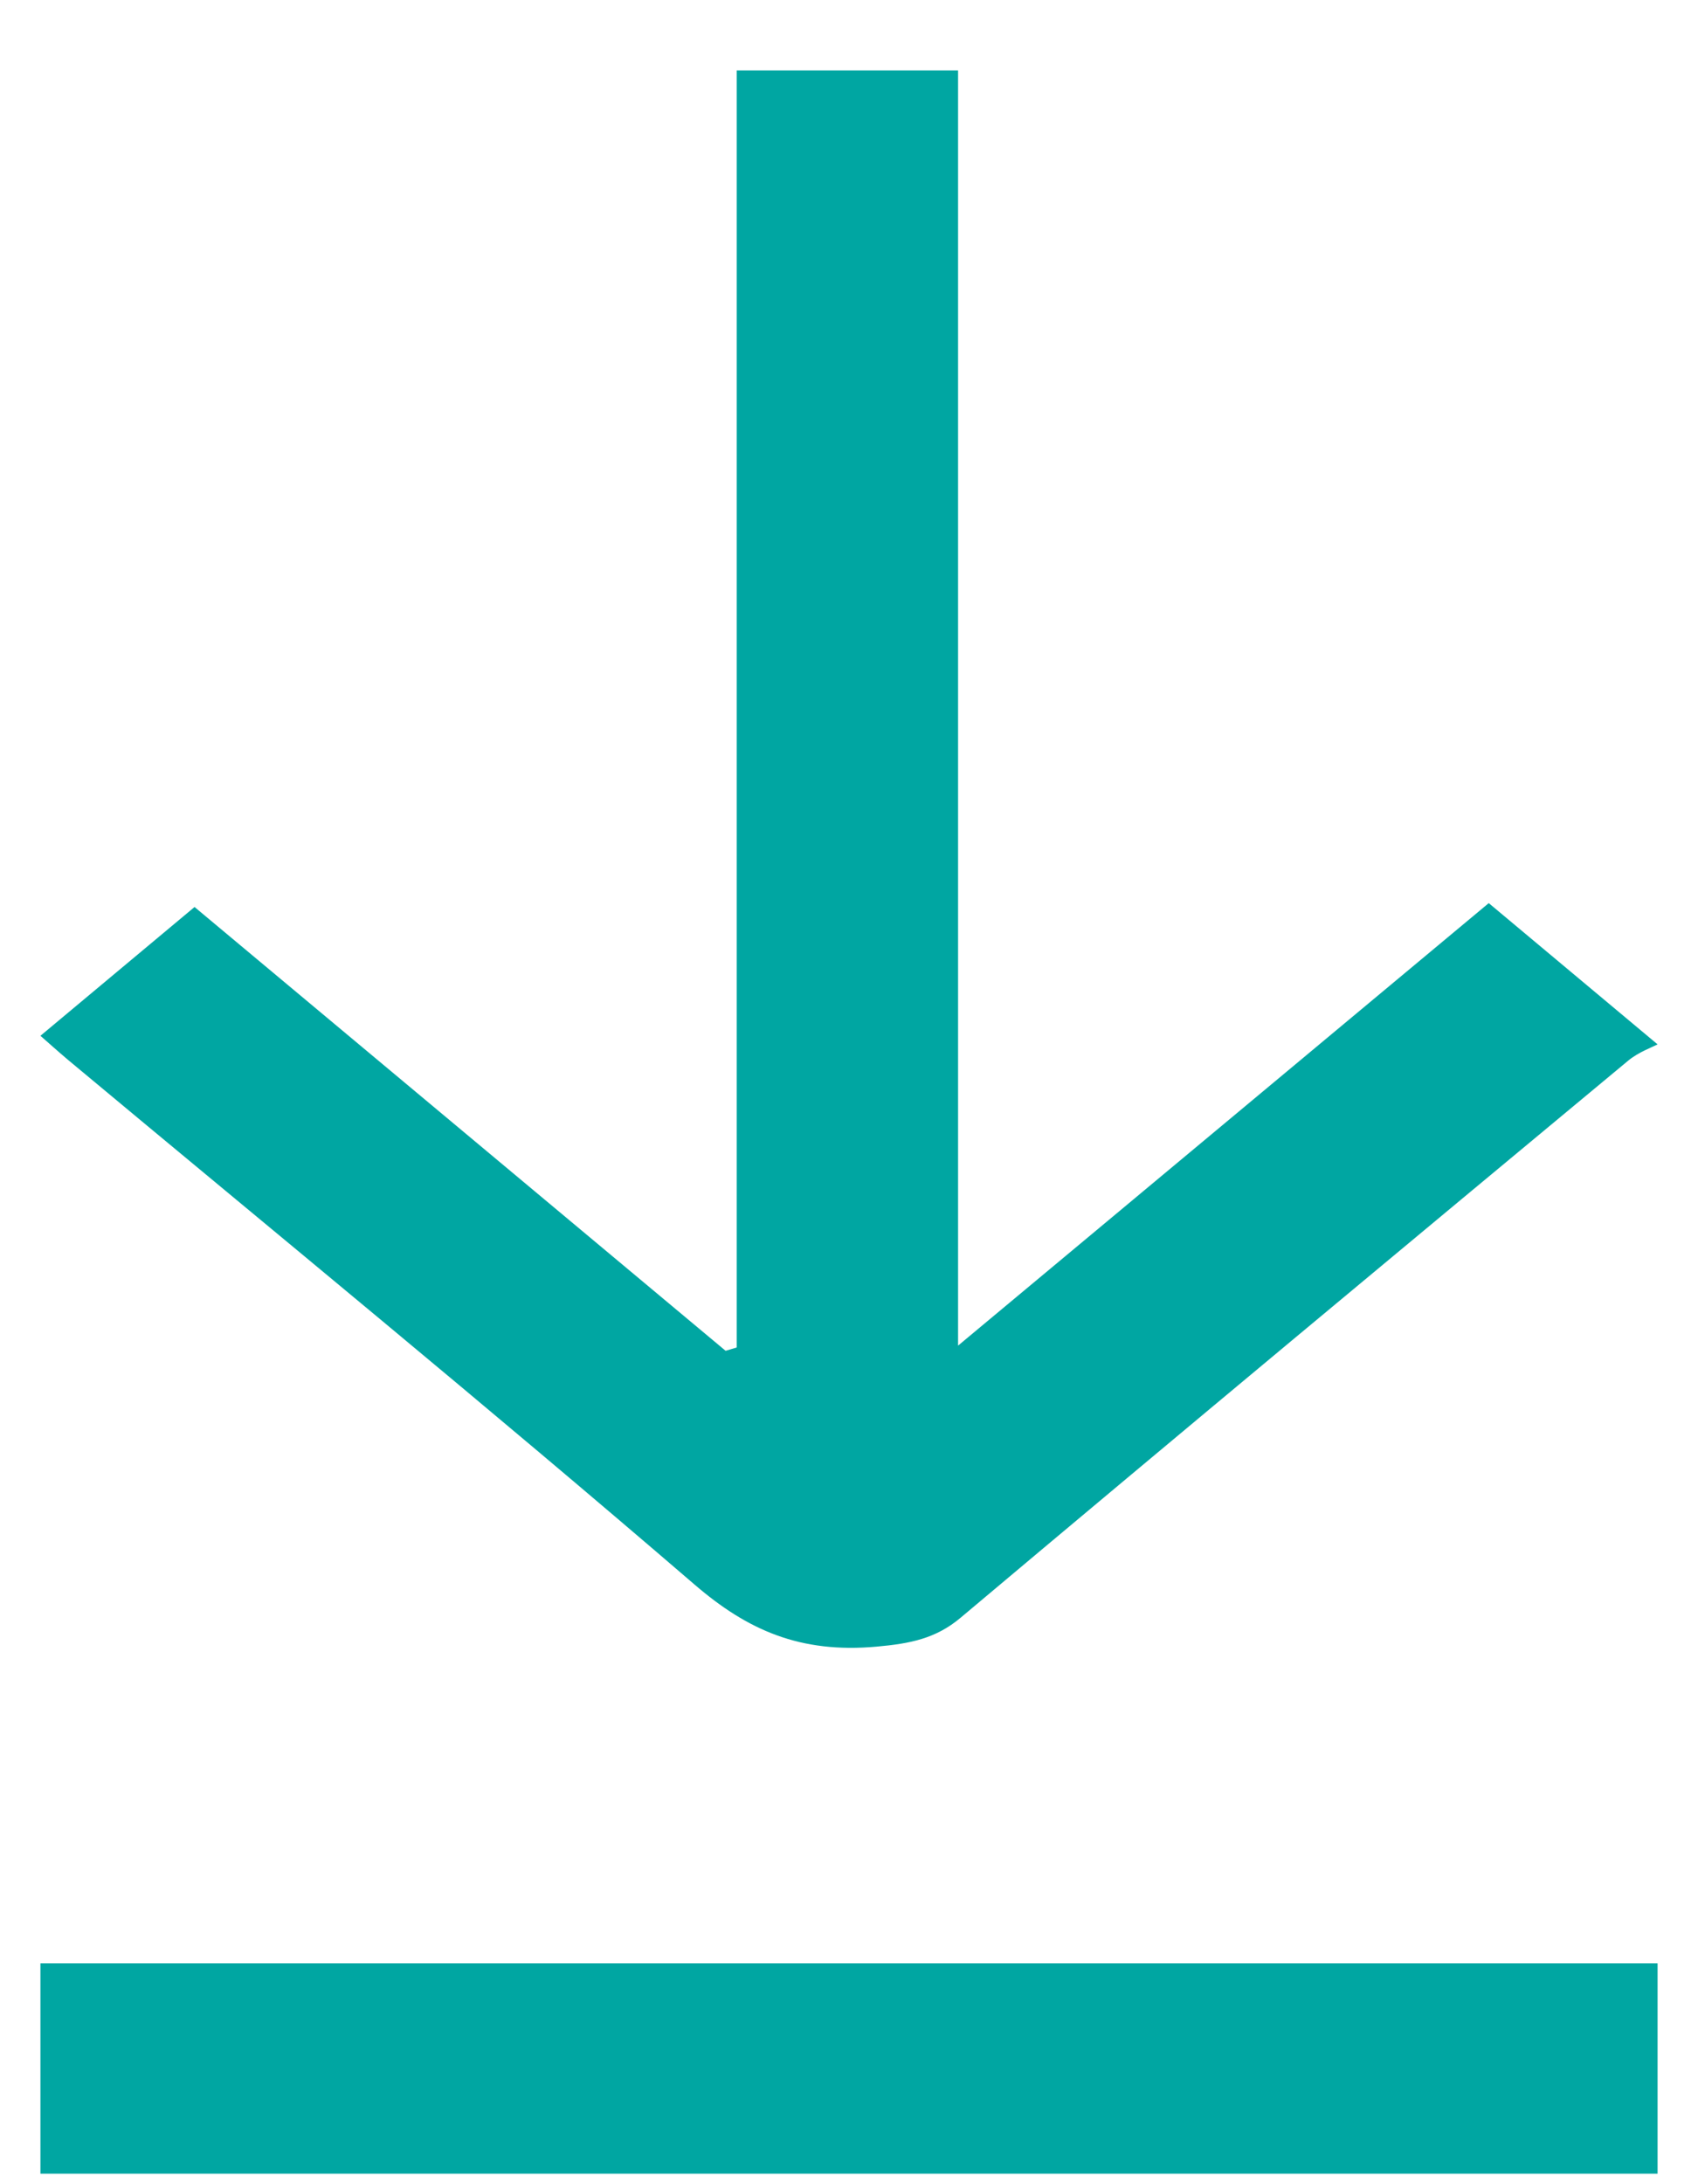 <?xml version="1.0" encoding="UTF-8"?>
<svg width="21px" height="27px" viewBox="0 0 21 27" version="1.1" xmlns="http://www.w3.org/2000/svg" xmlns:xlink="http://www.w3.org/1999/xlink">
    <title>Group 4</title>
    <g id="HCP-desktop-&amp;-mobile" stroke="none" stroke-width="1" fill="none" fill-rule="evenodd">
        <g id="Desktop---HCP-0.2-Homepage_Drop-down" transform="translate(-899, -131)" fill="#00A6A2">
            <g id="CTA-forms" transform="translate(714, 78.87)">
                <g id="Group-4" transform="translate(185.5, 53)">
                    <g id="Group-3">
                        <path d="M8.611,0 L11.349,0 L11.349,15.764 C13.569,13.913 15.764,12.084 17.912,10.294 C18.65,10.911 19.278,11.437 20,12.04 C19.939,12.073 19.763,12.136 19.637,12.241 C16.879,14.532 14.122,16.823 11.381,19.127 C11.075,19.385 10.757,19.448 10.341,19.485 C9.397,19.57 8.747,19.283 8.089,18.717 C5.543,16.527 2.931,14.39 0.344,12.234 C0.219,12.129 0.099,12.02 0,11.934 C0.642,11.398 1.262,10.88 1.906,10.342 C4.083,12.16 6.279,13.994 8.474,15.828 C8.52,15.814 8.566,15.801 8.611,15.787 L8.611,0 Z" id="Fill-1"></path>
                    </g>
                    <polygon id="Fill-4" points="0 26 20 26 20 23.4 0 23.4"></polygon>
                </g>
            </g>
        </g>
    </g>
</svg>